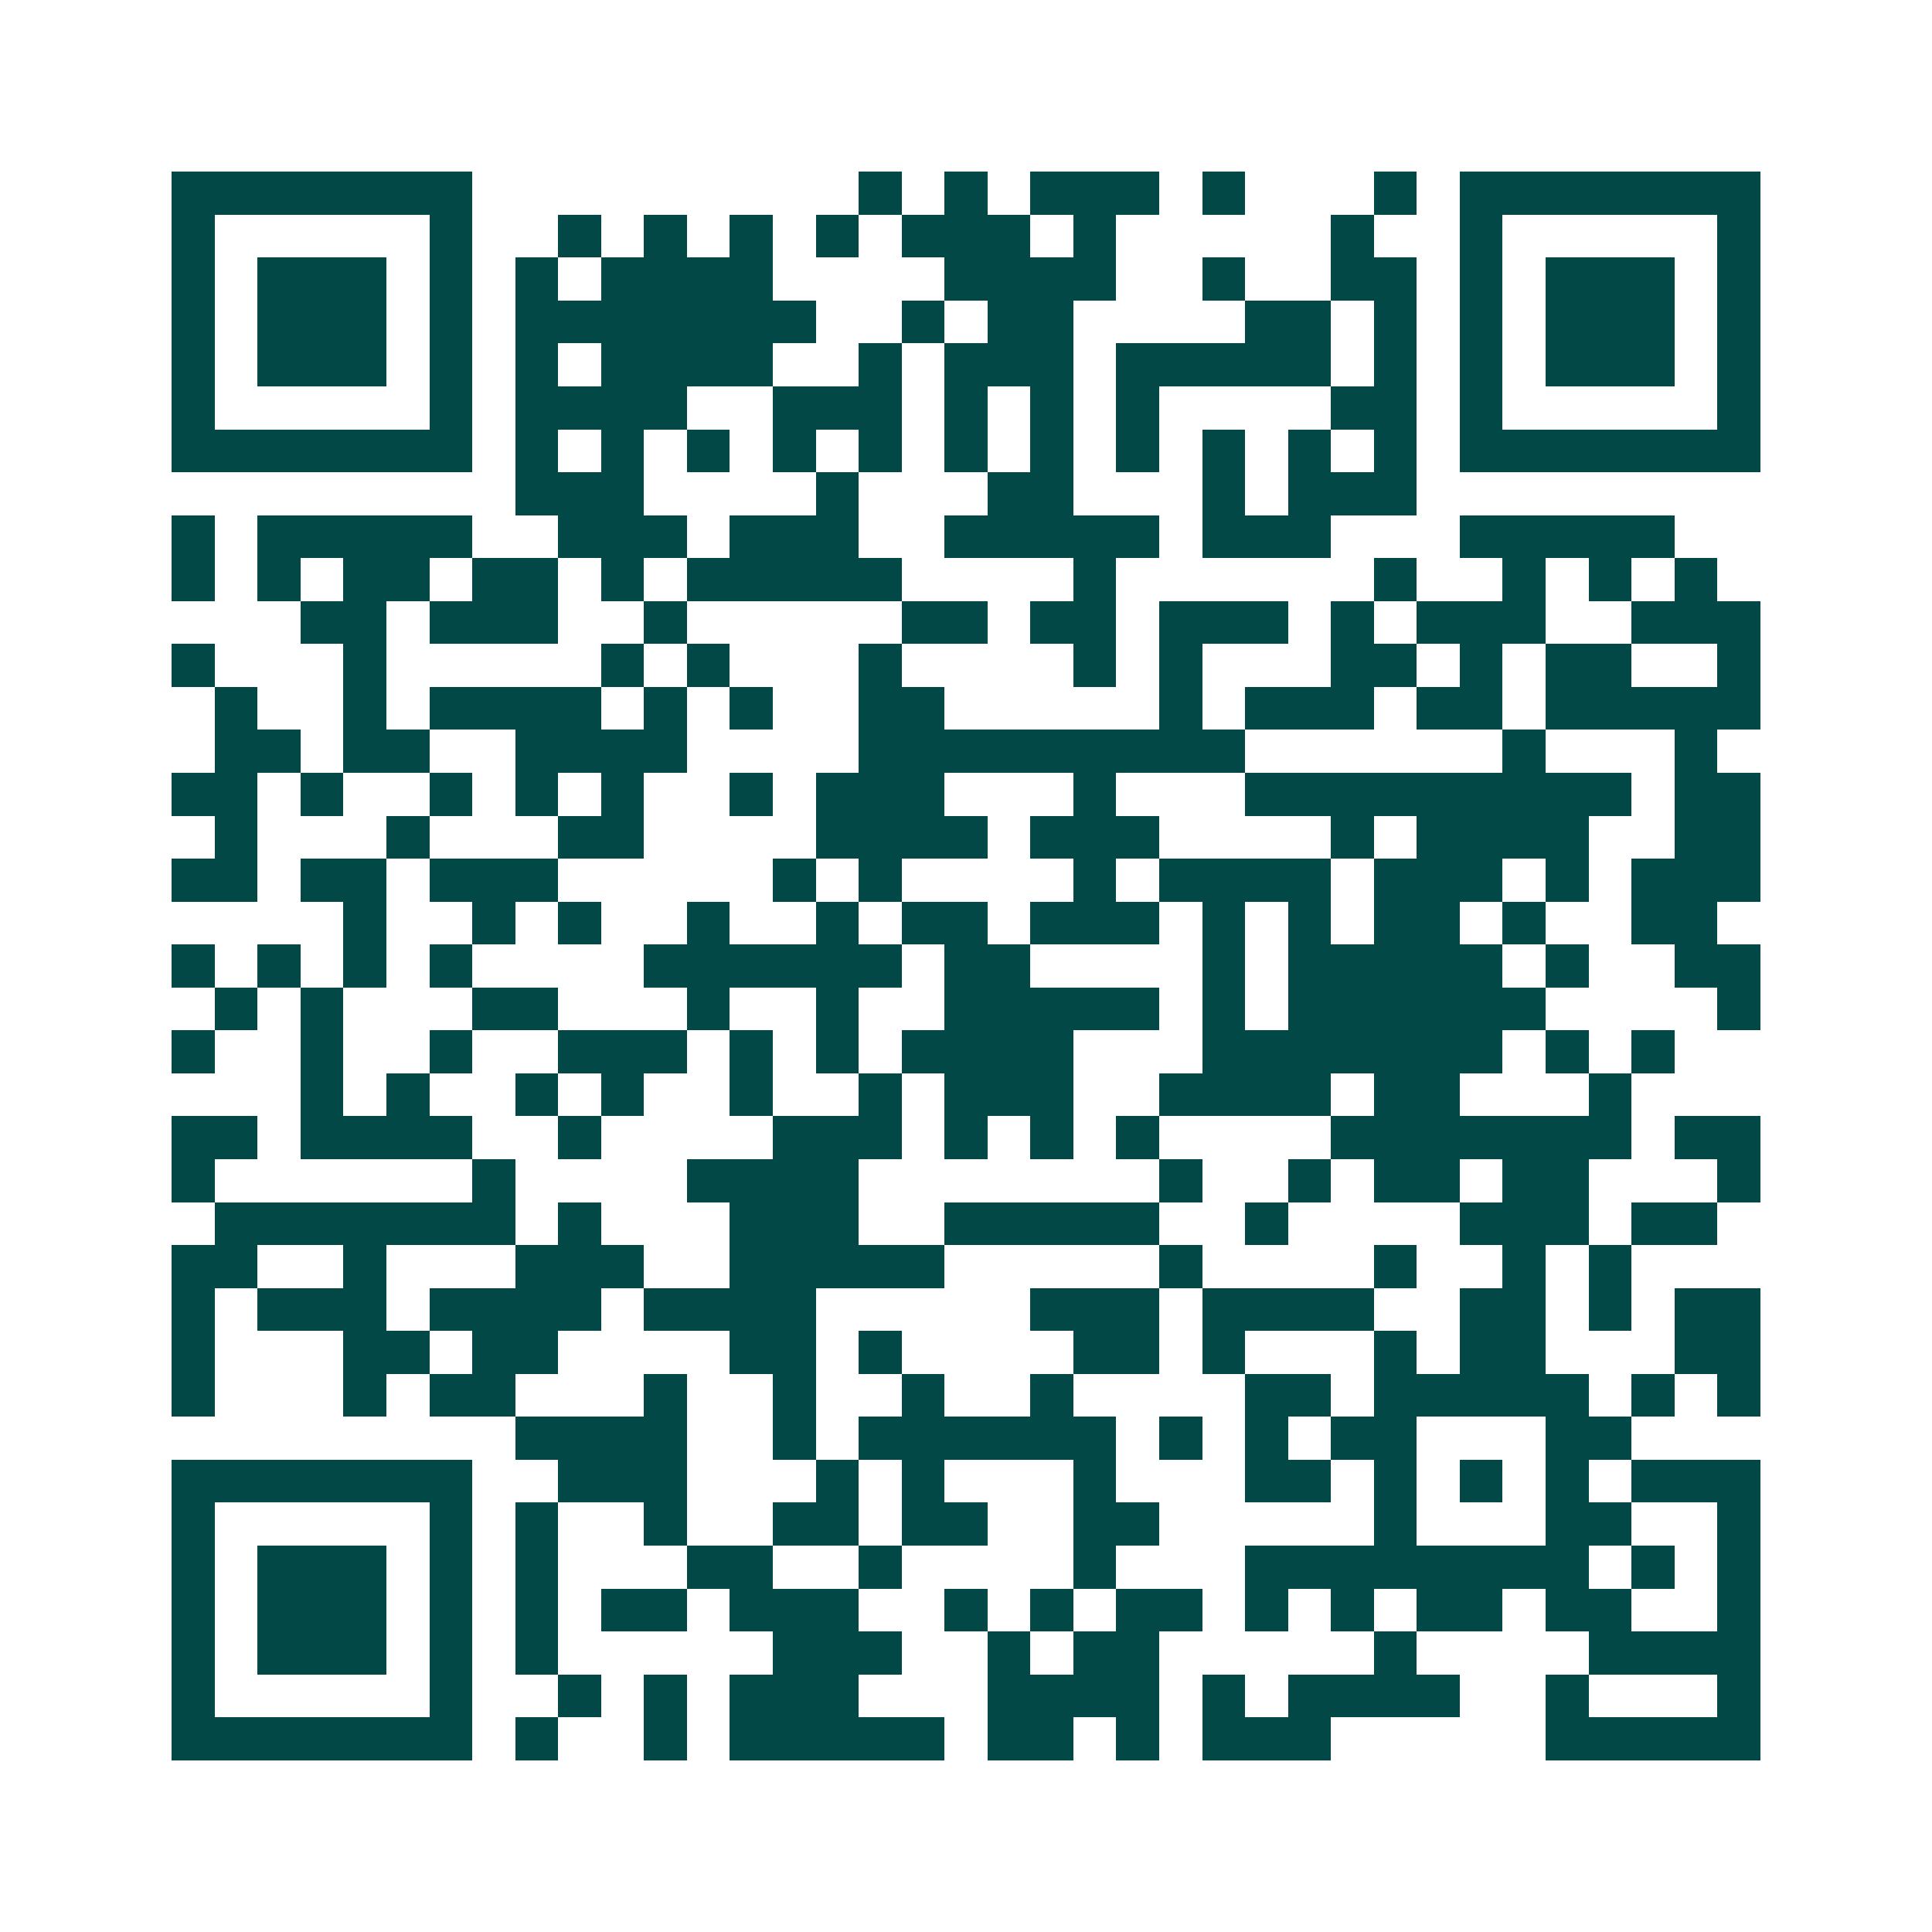 <svg xmlns="http://www.w3.org/2000/svg" width="200" height="200" viewBox="0 0 45 45" shape-rendering="crispEdges"><path fill="#ffffff" d="M0 0h45v45H0z"/><path stroke="#014847" d="M4 4.5h7m9 0h1m1 0h1m1 0h3m1 0h1m3 0h1m1 0h7M4 5.5h1m5 0h1m2 0h1m1 0h1m1 0h1m1 0h1m1 0h3m1 0h1m5 0h1m2 0h1m5 0h1M4 6.5h1m1 0h3m1 0h1m1 0h1m1 0h4m4 0h4m2 0h1m2 0h2m1 0h1m1 0h3m1 0h1M4 7.5h1m1 0h3m1 0h1m1 0h7m2 0h1m1 0h2m4 0h2m1 0h1m1 0h1m1 0h3m1 0h1M4 8.5h1m1 0h3m1 0h1m1 0h1m1 0h4m2 0h1m1 0h3m1 0h5m1 0h1m1 0h1m1 0h3m1 0h1M4 9.5h1m5 0h1m1 0h4m2 0h3m1 0h1m1 0h1m1 0h1m4 0h2m1 0h1m5 0h1M4 10.5h7m1 0h1m1 0h1m1 0h1m1 0h1m1 0h1m1 0h1m1 0h1m1 0h1m1 0h1m1 0h1m1 0h1m1 0h7M12 11.5h3m4 0h1m3 0h2m3 0h1m1 0h3M4 12.5h1m1 0h5m2 0h3m1 0h3m2 0h5m1 0h3m3 0h5M4 13.5h1m1 0h1m1 0h2m1 0h2m1 0h1m1 0h5m4 0h1m6 0h1m2 0h1m1 0h1m1 0h1M7 14.5h2m1 0h3m2 0h1m5 0h2m1 0h2m1 0h3m1 0h1m1 0h3m2 0h3M4 15.5h1m3 0h1m5 0h1m1 0h1m3 0h1m4 0h1m1 0h1m3 0h2m1 0h1m1 0h2m2 0h1M5 16.5h1m2 0h1m1 0h4m1 0h1m1 0h1m2 0h2m5 0h1m1 0h3m1 0h2m1 0h5M5 17.5h2m1 0h2m2 0h4m4 0h9m6 0h1m3 0h1M4 18.5h2m1 0h1m2 0h1m1 0h1m1 0h1m2 0h1m1 0h3m3 0h1m3 0h9m1 0h2M5 19.5h1m3 0h1m3 0h2m4 0h4m1 0h3m4 0h1m1 0h4m2 0h2M4 20.5h2m1 0h2m1 0h3m5 0h1m1 0h1m4 0h1m1 0h4m1 0h3m1 0h1m1 0h3M8 21.5h1m2 0h1m1 0h1m2 0h1m2 0h1m1 0h2m1 0h3m1 0h1m1 0h1m1 0h2m1 0h1m2 0h2M4 22.5h1m1 0h1m1 0h1m1 0h1m4 0h6m1 0h2m4 0h1m1 0h5m1 0h1m2 0h2M5 23.5h1m1 0h1m3 0h2m3 0h1m2 0h1m2 0h5m1 0h1m1 0h6m4 0h1M4 24.5h1m2 0h1m2 0h1m2 0h3m1 0h1m1 0h1m1 0h4m3 0h7m1 0h1m1 0h1M7 25.5h1m1 0h1m2 0h1m1 0h1m2 0h1m2 0h1m1 0h3m2 0h4m1 0h2m3 0h1M4 26.5h2m1 0h4m2 0h1m4 0h3m1 0h1m1 0h1m1 0h1m4 0h7m1 0h2M4 27.5h1m6 0h1m4 0h4m7 0h1m2 0h1m1 0h2m1 0h2m3 0h1M5 28.5h7m1 0h1m3 0h3m2 0h5m2 0h1m4 0h3m1 0h2M4 29.5h2m2 0h1m3 0h3m2 0h5m5 0h1m4 0h1m2 0h1m1 0h1M4 30.5h1m1 0h3m1 0h4m1 0h4m5 0h3m1 0h4m2 0h2m1 0h1m1 0h2M4 31.5h1m3 0h2m1 0h2m4 0h2m1 0h1m4 0h2m1 0h1m3 0h1m1 0h2m3 0h2M4 32.5h1m3 0h1m1 0h2m3 0h1m2 0h1m2 0h1m2 0h1m4 0h2m1 0h5m1 0h1m1 0h1M12 33.5h4m2 0h1m1 0h6m1 0h1m1 0h1m1 0h2m3 0h2M4 34.5h7m2 0h3m3 0h1m1 0h1m3 0h1m3 0h2m1 0h1m1 0h1m1 0h1m1 0h3M4 35.5h1m5 0h1m1 0h1m2 0h1m2 0h2m1 0h2m2 0h2m5 0h1m3 0h2m2 0h1M4 36.5h1m1 0h3m1 0h1m1 0h1m3 0h2m2 0h1m4 0h1m3 0h8m1 0h1m1 0h1M4 37.5h1m1 0h3m1 0h1m1 0h1m1 0h2m1 0h3m2 0h1m1 0h1m1 0h2m1 0h1m1 0h1m1 0h2m1 0h2m2 0h1M4 38.5h1m1 0h3m1 0h1m1 0h1m5 0h3m2 0h1m1 0h2m5 0h1m4 0h4M4 39.5h1m5 0h1m2 0h1m1 0h1m1 0h3m3 0h4m1 0h1m1 0h4m2 0h1m3 0h1M4 40.5h7m1 0h1m2 0h1m1 0h5m1 0h2m1 0h1m1 0h3m5 0h5"/></svg>
